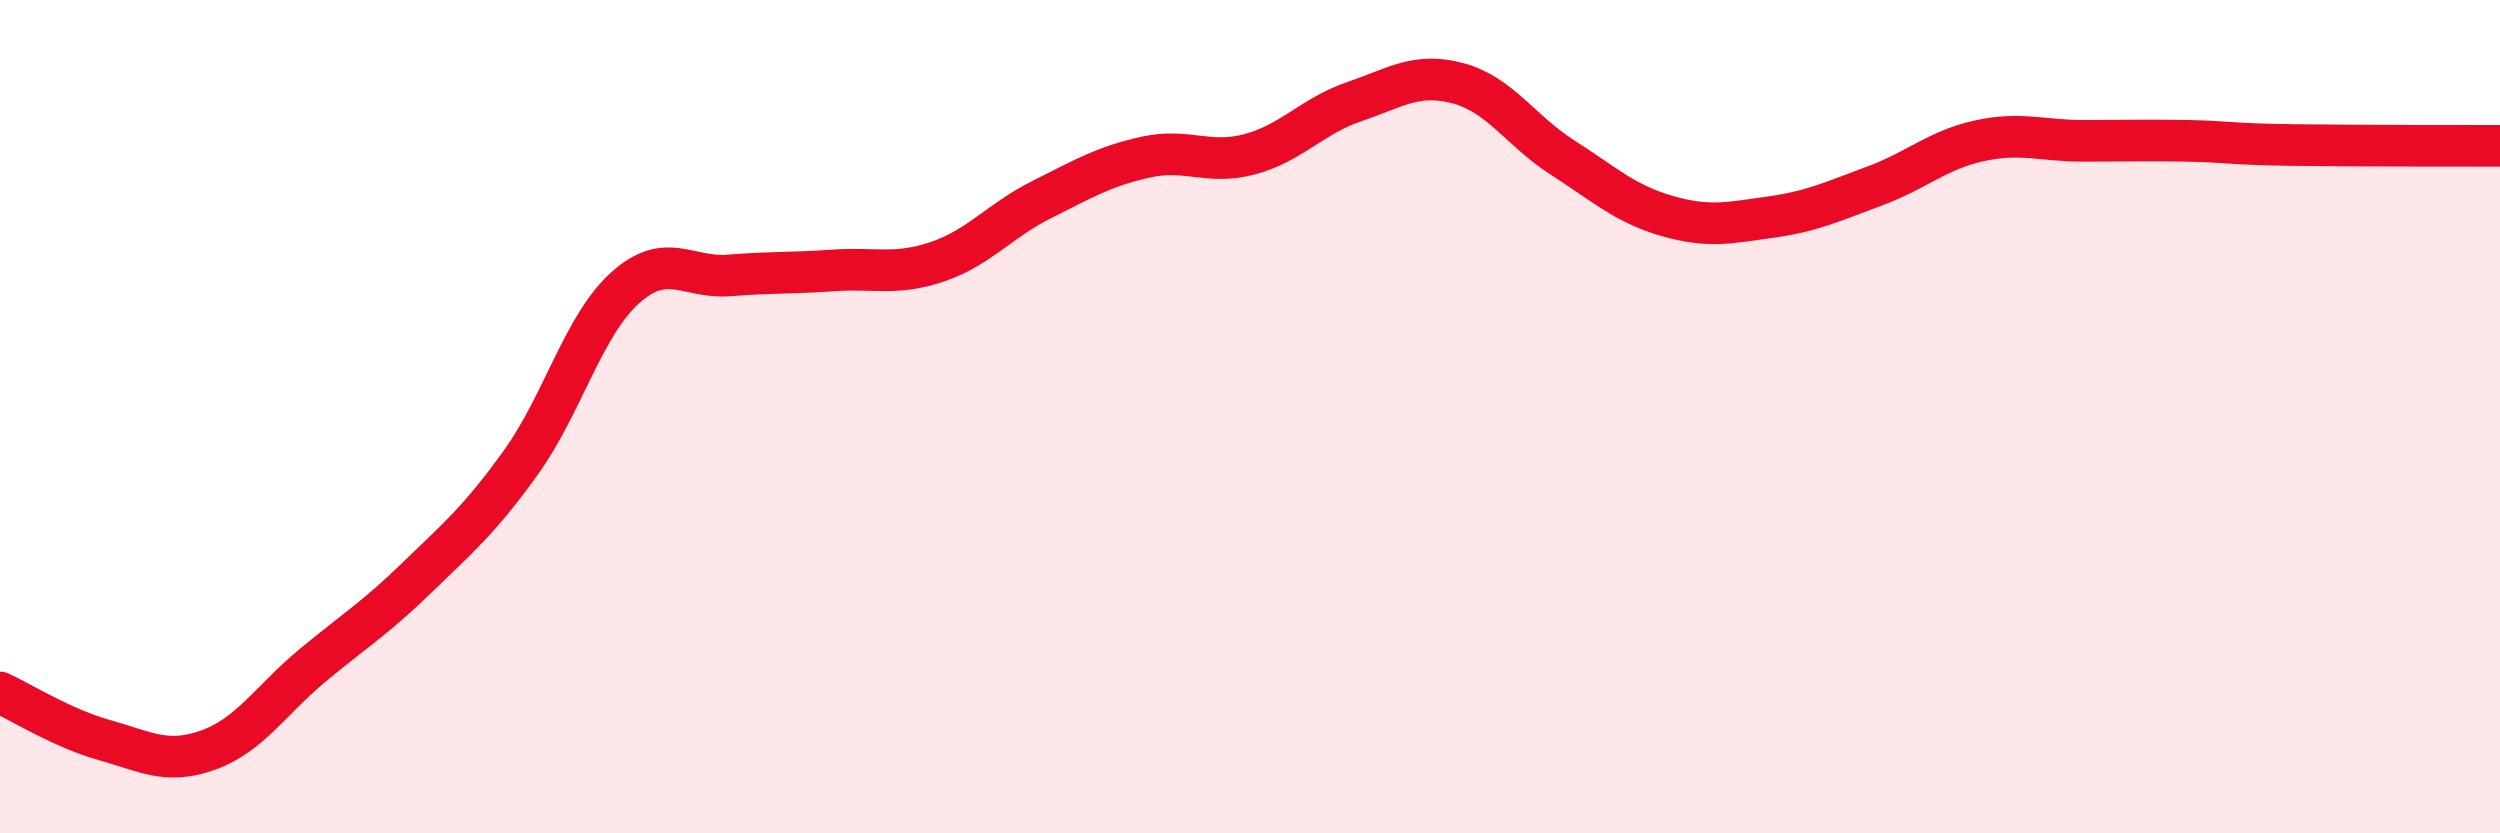 
    <svg width="60" height="20" viewBox="0 0 60 20" xmlns="http://www.w3.org/2000/svg">
      <path
        d="M 0,16.62 C 0.5,16.85 1.5,17.48 2.5,17.76 C 3.5,18.04 4,18.36 5,18 C 6,17.64 6.5,16.8 7.5,15.97 C 8.5,15.14 9,14.84 10,13.87 C 11,12.9 11.5,12.49 12.5,11.1 C 13.5,9.71 14,7.81 15,6.91 C 16,6.01 16.5,6.69 17.5,6.61 C 18.5,6.53 19,6.56 20,6.49 C 21,6.42 21.5,6.62 22.5,6.28 C 23.5,5.94 24,5.29 25,4.79 C 26,4.29 26.5,3.99 27.5,3.77 C 28.5,3.55 29,3.97 30,3.7 C 31,3.43 31.5,2.78 32.5,2.44 C 33.5,2.1 34,1.73 35,2 C 36,2.27 36.5,3.14 37.5,3.78 C 38.5,4.42 39,4.89 40,5.18 C 41,5.47 41.5,5.35 42.5,5.21 C 43.5,5.07 44,4.83 45,4.46 C 46,4.09 46.5,3.6 47.5,3.38 C 48.5,3.16 49,3.38 50,3.38 C 51,3.38 51.5,3.36 52.5,3.38 C 53.5,3.4 53.5,3.46 55,3.48 C 56.5,3.5 59,3.5 60,3.5L60 20L0 20Z"
        fill="#EB0A25"
        opacity="0.1"
        stroke-linecap="round"
        stroke-linejoin="round"
      />
      <path
        d="M 0,16.62 C 0.5,16.85 1.5,17.48 2.5,17.76 C 3.5,18.04 4,18.36 5,18 C 6,17.64 6.5,16.8 7.5,15.97 C 8.5,15.14 9,14.84 10,13.87 C 11,12.9 11.5,12.49 12.5,11.1 C 13.5,9.71 14,7.81 15,6.91 C 16,6.01 16.5,6.69 17.5,6.61 C 18.5,6.53 19,6.56 20,6.49 C 21,6.42 21.5,6.62 22.5,6.28 C 23.5,5.94 24,5.29 25,4.79 C 26,4.29 26.5,3.99 27.5,3.77 C 28.5,3.55 29,3.97 30,3.7 C 31,3.43 31.5,2.78 32.5,2.44 C 33.5,2.1 34,1.73 35,2 C 36,2.27 36.5,3.14 37.5,3.78 C 38.5,4.42 39,4.89 40,5.18 C 41,5.47 41.5,5.35 42.5,5.21 C 43.5,5.07 44,4.83 45,4.46 C 46,4.09 46.5,3.6 47.5,3.38 C 48.5,3.16 49,3.38 50,3.38 C 51,3.38 51.5,3.36 52.5,3.38 C 53.5,3.4 53.5,3.46 55,3.48 C 56.5,3.5 59,3.5 60,3.5"
        stroke="#EB0A25"
        stroke-width="1"
        fill="none"
        stroke-linecap="round"
        stroke-linejoin="round"
      />
    </svg>
  